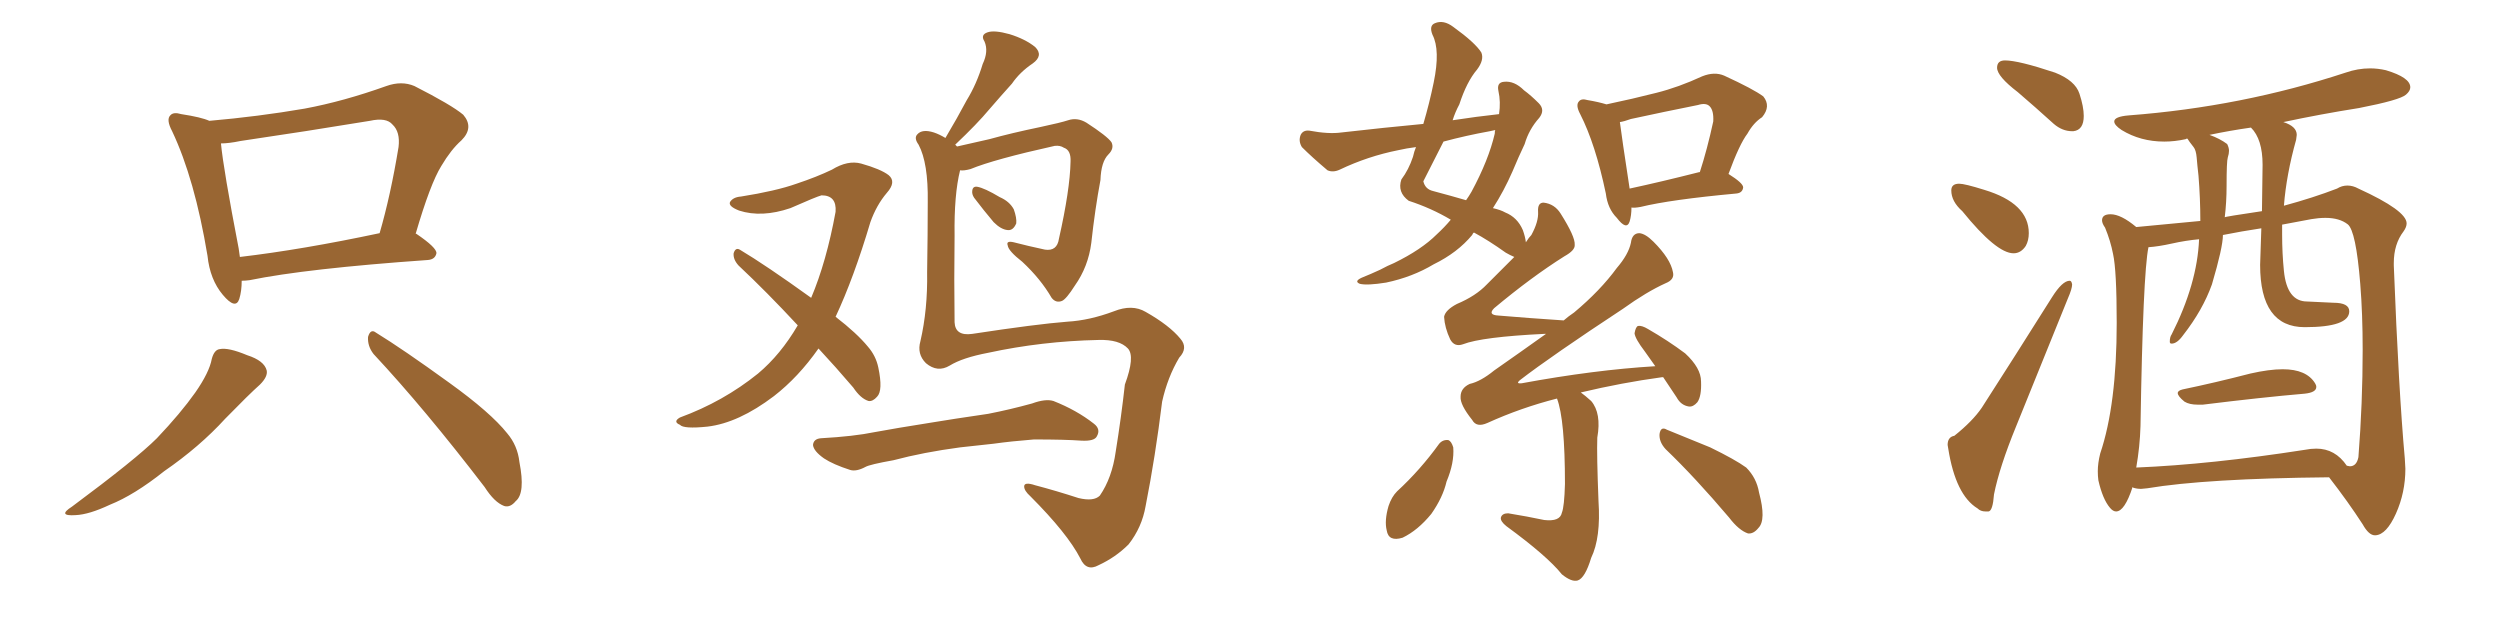 <svg xmlns="http://www.w3.org/2000/svg" xmlns:xlink="http://www.w3.org/1999/xlink" width="600" height="150"><path fill="#996633" padding="10" d="M58.01 67.38L58.01 67.38Q58.01 69.87 57.42 71.78L57.42 71.78Q56.54 74.41 53.47 70.75L53.47 70.75Q50.39 67.09 49.80 61.38L49.80 61.38Q46.73 42.92 41.31 31.49L41.31 31.49Q39.84 28.71 40.87 27.69L40.87 27.69Q41.60 26.81 43.51 27.39L43.51 27.39Q48.34 28.13 50.24 29.00L50.24 29.00Q61.96 27.98 73.10 26.07L73.10 26.07Q82.47 24.32 92.72 20.65L92.72 20.65Q96.39 19.34 99.46 20.65L99.46 20.65Q108.40 25.20 111.18 27.54L111.18 27.54Q113.82 30.62 110.74 33.69L110.74 33.69Q108.25 35.89 105.91 39.84L105.91 39.84Q103.27 44.09 99.76 56.10L99.76 56.10Q99.90 56.10 99.90 56.10L99.90 56.10Q104.88 59.47 104.74 60.79L104.74 60.79Q104.44 62.26 102.69 62.40L102.69 62.40Q73.54 64.45 59.91 67.24L59.91 67.24Q58.89 67.38 58.01 67.38ZM57.57 61.67L57.57 61.67Q72.51 59.91 91.11 55.96L91.11 55.96Q93.75 46.88 95.65 35.30L95.65 35.30Q96.09 31.64 94.19 29.88L94.19 29.88Q92.72 28.13 88.77 29.00L88.77 29.00Q73.68 31.49 57.71 33.84L57.71 33.84Q54.93 34.42 53.03 34.42L53.03 34.42Q53.61 40.58 57.28 59.62L57.28 59.62Q57.42 60.64 57.57 61.67ZM50.83 86.13L50.83 86.13Q51.42 83.94 52.73 83.79L52.73 83.79Q54.79 83.35 59.33 85.25L59.33 85.25Q63.43 86.57 64.01 88.92L64.01 88.92Q64.31 90.38 62.40 92.29L62.40 92.29Q59.77 94.63 54.05 100.49L54.05 100.49Q47.90 107.23 39.40 113.09L39.40 113.09Q32.23 118.80 26.37 121.14L26.37 121.14Q21.39 123.49 18.16 123.63L18.16 123.63Q13.62 123.93 17.29 121.58L17.29 121.58Q32.67 110.16 37.65 105.18L37.65 105.18Q43.36 99.17 46.88 94.19L46.88 94.19Q50.24 89.36 50.83 86.13ZM89.65 84.96L89.65 84.96L89.65 84.96Q88.18 83.06 88.33 80.86L88.33 80.86Q88.92 78.81 90.23 79.83L90.23 79.83Q96.68 83.79 107.81 91.85L107.81 91.85Q117.77 99.02 121.73 104.00L121.73 104.00Q124.22 106.93 124.66 110.89L124.66 110.89Q126.12 118.36 123.78 120.26L123.78 120.26Q122.46 121.88 121.00 121.44L121.00 121.44Q118.65 120.56 116.31 116.89L116.31 116.89Q101.95 98.14 89.65 84.96ZM196.44 83.64L196.44 83.64Q191.60 90.53 185.74 95.07L185.74 95.07Q177.25 101.51 169.78 102.39L169.78 102.39Q164.06 102.98 163.18 101.95L163.18 101.95Q161.43 101.22 163.18 100.20L163.18 100.20Q173.58 96.39 181.93 89.65L181.93 89.65Q187.35 85.11 191.46 78.08L191.46 78.08Q183.98 70.02 177.25 63.72L177.25 63.72Q175.93 62.26 176.07 60.79L176.07 60.79Q176.51 59.33 177.54 59.91L177.54 59.91Q183.69 63.57 194.68 71.48L194.68 71.48Q198.34 62.84 200.54 50.83L200.54 50.83Q200.83 46.88 197.17 46.88L197.17 46.88Q196.00 47.17 189.70 49.95L189.70 49.95Q182.81 52.29 177.39 50.54L177.39 50.54Q174.76 49.51 175.20 48.49L175.20 48.49Q175.93 47.31 177.83 47.17L177.83 47.17Q186.18 45.85 191.16 44.09L191.16 44.09Q196.00 42.48 199.66 40.72L199.66 40.72Q203.47 38.38 206.69 39.26L206.69 39.26Q211.38 40.58 213.28 42.04L213.28 42.04Q215.19 43.65 212.84 46.29L212.84 46.29Q210.35 49.22 208.89 53.32L208.89 53.32Q204.93 66.65 200.54 76.03L200.54 76.03Q205.66 79.98 208.30 83.20L208.30 83.20Q210.21 85.40 210.79 88.18L210.79 88.18Q211.96 93.75 210.50 95.21L210.50 95.21Q209.47 96.39 208.45 96.24L208.45 96.24Q206.54 95.65 204.79 93.02L204.79 93.02Q200.54 88.04 196.44 83.64ZM233.79 47.46L233.79 47.46Q233.20 46.58 233.35 45.70L233.35 45.70Q233.50 44.68 234.52 44.82L234.52 44.82Q236.28 45.12 239.94 47.31L239.94 47.31Q242.29 48.34 243.31 50.24L243.31 50.24Q244.04 52.29 243.90 53.61L243.90 53.61Q243.16 55.37 241.85 55.22L241.85 55.22Q240.23 55.08 238.48 53.32L238.48 53.32Q236.13 50.54 233.79 47.46ZM227.93 87.74L227.93 87.74Q225 89.50 222.22 87.16L222.22 87.16Q220.02 84.96 220.90 81.88L220.90 81.88Q222.66 74.27 222.51 65.33L222.51 65.33Q222.66 55.96 222.66 48.49L222.66 48.49Q222.80 39.11 220.46 34.72L220.46 34.72Q219.29 33.11 220.17 32.23L220.17 32.23Q221.34 30.91 224.12 31.79L224.12 31.79Q225.44 32.23 226.90 33.11L226.90 33.11Q229.69 28.42 232.03 24.02L232.03 24.02Q234.38 20.21 235.84 15.38L235.84 15.38Q237.30 12.30 236.28 9.96L236.28 9.96Q235.25 8.35 237.01 7.76L237.01 7.76Q238.62 7.18 242.29 8.20L242.29 8.20Q246.09 9.38 248.44 11.28L248.44 11.28Q250.49 13.33 247.85 15.23L247.85 15.23Q244.78 17.29 242.87 20.07L242.87 20.07Q240.23 23.00 237.45 26.22L237.45 26.22Q234.52 29.74 229.25 34.72L229.25 34.72Q229.54 35.01 229.69 35.16L229.69 35.16Q232.91 34.42 237.45 33.40L237.45 33.40Q242.72 31.93 249.76 30.47L249.76 30.47Q254.59 29.44 256.35 28.86L256.35 28.86Q258.54 28.13 260.74 29.44L260.74 29.44Q265.72 32.67 266.75 34.13L266.75 34.13Q267.48 35.60 266.02 37.06L266.02 37.06Q264.26 38.82 264.11 43.21L264.11 43.21Q262.79 50.24 261.91 58.30L261.91 58.30Q261.18 64.01 257.96 68.55L257.96 68.55Q255.91 71.78 254.88 72.22L254.88 72.22Q253.42 72.80 252.39 71.48L252.39 71.48Q249.76 66.94 245.36 62.84L245.36 62.84Q241.99 60.21 241.85 58.89L241.85 58.89Q241.41 57.71 243.31 58.15L243.31 58.15Q246.68 59.03 250.78 59.91L250.78 59.91Q253.71 60.35 254.15 57.28L254.15 57.28Q256.79 45.56 256.93 38.82L256.93 38.82Q257.08 36.04 255.32 35.45L255.32 35.45Q254.44 34.86 253.13 35.01L253.13 35.01Q238.62 38.23 232.91 40.58L232.91 40.58Q231.30 41.02 230.42 40.87L230.42 40.87Q228.96 46.73 229.10 56.54L229.10 56.54Q228.96 67.09 229.10 77.34L229.10 77.34Q229.25 80.71 233.35 80.13L233.35 80.13Q248.73 77.78 256.20 77.20L256.20 77.20Q261.47 76.90 267.33 74.71L267.33 74.71Q271.73 72.95 274.95 74.85L274.95 74.85Q280.66 78.08 283.30 81.30L283.30 81.30Q285.21 83.50 283.01 85.84L283.01 85.84Q280.22 90.53 278.91 96.39L278.91 96.39Q277.29 109.57 274.95 121.44L274.95 121.44Q274.07 126.56 270.85 130.66L270.85 130.66Q267.77 133.74 263.67 135.64L263.67 135.64Q260.74 137.26 259.28 134.03L259.28 134.03Q256.20 128.03 247.27 119.09L247.27 119.09Q245.80 117.77 245.80 116.75L245.80 116.75Q245.80 115.58 248.44 116.46L248.44 116.46Q253.42 117.77 258.84 119.53L258.84 119.53Q262.50 120.41 263.96 118.95L263.96 118.95Q266.89 114.70 267.77 108.40L267.77 108.40Q269.09 100.20 269.97 92.29L269.97 92.29Q272.46 85.55 270.70 83.64L270.70 83.64Q268.65 81.45 263.67 81.59L263.67 81.59Q250.05 81.88 237.16 84.67L237.16 84.67Q231.01 85.84 227.93 87.74ZM230.42 107.37L230.42 107.37L230.42 107.37Q221.63 108.54 214.45 110.45L214.45 110.45Q208.74 111.47 207.71 112.06L207.71 112.06Q205.52 113.23 204.05 112.79L204.05 112.79Q199.95 111.47 197.75 110.01L197.75 110.01Q195.26 108.25 195.12 106.79L195.12 106.79Q195.26 105.32 197.02 105.18L197.02 105.18Q204.93 104.74 209.91 103.71L209.91 103.71Q214.60 102.83 223.83 101.37L223.83 101.37Q228.22 100.63 237.16 99.32L237.16 99.32Q242.43 98.29 247.71 96.83L247.71 96.83Q250.93 95.65 252.83 96.24L252.83 96.24Q258.40 98.44 262.50 101.66L262.50 101.66Q264.26 102.98 263.23 104.74L263.23 104.74Q262.65 105.91 259.57 105.76L259.57 105.76Q255.62 105.47 248.14 105.47L248.14 105.47Q242.58 105.91 238.48 106.49L238.48 106.49Q234.52 106.93 230.42 107.37ZM391.55 49.80L391.55 49.80Q391.55 51.71 391.11 53.17L391.11 53.17Q390.38 55.37 388.04 52.29L388.04 52.29Q385.84 50.10 385.40 46.44L385.40 46.44Q382.91 34.57 379.25 27.39L379.25 27.39Q378.08 25.20 378.96 24.32L378.96 24.32Q379.54 23.58 381.01 24.02L381.01 24.02Q383.64 24.46 385.55 25.05L385.55 25.05Q391.85 23.73 397.56 22.27L397.56 22.27Q402.83 20.95 408.54 18.31L408.54 18.31Q411.47 17.14 413.82 18.16L413.82 18.16Q420.85 21.39 423.19 23.14L423.19 23.14Q425.10 25.49 422.90 28.13L422.90 28.13Q420.85 29.44 419.38 32.08L419.38 32.08Q417.48 34.57 414.84 41.75L414.84 41.75Q418.36 43.95 418.36 44.97L418.36 44.97Q418.21 46.29 416.75 46.44L416.75 46.44Q400.93 47.90 393.75 49.66L393.75 49.66Q392.14 49.95 391.55 49.80ZM407.81 41.31L407.81 41.31Q407.81 41.31 407.96 41.31L407.96 41.31Q409.72 35.89 411.18 29.15L411.18 29.15Q411.33 26.51 410.30 25.49L410.30 25.49Q409.42 24.61 407.52 25.20L407.52 25.20Q399.46 26.81 391.41 28.56L391.41 28.56Q389.79 29.15 388.77 29.30L388.77 29.30Q389.21 32.81 391.11 45.26L391.11 45.26Q398.58 43.65 407.81 41.31ZM373.68 95.65L373.68 95.65Q365.04 97.85 356.98 101.51L356.98 101.51Q354.35 102.69 353.32 100.78L353.32 100.78Q350.39 97.12 350.54 95.21L350.54 95.21Q350.54 93.16 352.73 92.14L352.73 92.14Q355.37 91.55 358.59 88.92L358.59 88.92Q364.89 84.52 371.04 80.13L371.04 80.13Q370.75 80.13 370.61 80.13L370.61 80.13Q355.66 80.86 351.12 82.62L351.12 82.62Q349.07 83.35 348.05 81.45L348.05 81.45Q346.73 78.66 346.58 76.03L346.58 76.03Q346.88 74.41 349.66 72.95L349.66 72.95Q354.20 71.04 356.84 68.26L356.84 68.26Q360.64 64.45 363.43 61.67L363.43 61.67Q362.40 61.23 361.38 60.64L361.38 60.64Q357.28 57.71 353.76 55.81L353.76 55.81Q353.47 55.96 353.32 56.40L353.32 56.40Q349.80 60.64 344.09 63.43L344.09 63.43Q338.96 66.50 332.67 67.82L332.67 67.82Q328.13 68.55 326.37 68.12L326.37 68.12Q324.90 67.53 326.81 66.65L326.81 66.65Q329.00 65.77 331.20 64.75L331.20 64.75Q333.11 63.72 334.57 63.13L334.57 63.13Q341.16 59.91 344.82 56.25L344.82 56.25Q346.73 54.49 348.19 52.73L348.19 52.73Q343.51 49.95 338.09 48.19L338.09 48.19Q335.30 46.14 336.33 43.07L336.33 43.07Q338.09 40.72 339.11 37.65L339.11 37.65Q339.40 36.33 339.84 35.30L339.84 35.30Q337.50 35.60 335.60 36.04L335.60 36.04Q328.27 37.50 321.53 40.72L321.53 40.72Q319.92 41.46 318.60 40.87L318.60 40.87Q314.79 37.65 312.45 35.30L312.45 35.30Q311.57 33.84 312.16 32.37L312.16 32.37Q312.74 31.20 314.21 31.35L314.21 31.35Q318.90 32.23 321.97 31.79L321.97 31.79Q332.23 30.62 341.60 29.74L341.60 29.74Q343.07 24.76 344.09 19.78L344.09 19.78Q345.70 12.01 343.80 8.35L343.80 8.35Q342.92 6.15 344.38 5.57L344.38 5.57Q346.44 4.69 348.78 6.45L348.78 6.45Q354.05 10.25 355.52 12.60L355.52 12.60Q356.25 14.36 354.49 16.70L354.49 16.70Q352.00 19.63 350.24 25.05L350.24 25.05Q349.22 26.95 348.63 28.86L348.63 28.86Q354.35 27.98 359.77 27.39L359.77 27.39Q360.21 24.46 359.62 21.83L359.62 21.83Q359.18 19.78 360.94 19.63L360.94 19.63Q363.43 19.34 365.77 21.68L365.77 21.68Q367.38 22.85 369.29 24.76L369.29 24.76Q370.90 26.37 369.43 28.27L369.43 28.27Q366.94 31.05 365.92 34.57L365.92 34.57Q364.45 37.65 362.99 41.16L362.99 41.16Q360.94 45.85 358.30 49.95L358.30 49.95Q360.21 50.39 361.23 50.98L361.23 50.98Q364.16 52.15 365.48 55.22L365.48 55.22Q366.06 56.84 366.21 58.15L366.21 58.15Q366.94 56.98 367.53 56.40L367.53 56.40Q369.29 53.17 369.14 50.83L369.14 50.83Q368.99 48.63 370.46 48.63L370.46 48.63Q373.10 48.93 374.56 51.27L374.56 51.27Q378.08 56.84 377.93 58.74L377.93 58.74Q378.08 60.06 375.44 61.52L375.44 61.52Q367.53 66.50 358.59 73.97L358.59 73.97Q356.98 75.59 359.62 75.73L359.62 75.73Q366.50 76.32 375.29 76.90L375.29 76.90Q376.46 75.88 377.78 75L377.78 75Q384.08 69.73 388.04 64.31L388.04 64.31Q390.82 61.08 391.41 58.30L391.41 58.30Q391.70 55.96 393.46 55.96L393.46 55.96Q394.92 56.10 396.83 58.01L396.83 58.01Q400.93 62.11 401.51 65.33L401.51 65.33Q401.95 67.09 399.76 67.97L399.76 67.97Q395.21 70.02 389.50 74.12L389.50 74.12Q372.36 85.40 364.75 91.26L364.75 91.26Q363.72 92.14 365.19 91.99L365.19 91.99Q382.62 88.77 397.27 87.89L397.27 87.89Q395.80 85.84 394.78 84.38L394.78 84.38Q392.43 81.30 392.29 79.98L392.29 79.98Q392.58 78.37 393.16 78.22L393.16 78.22Q394.04 78.08 395.51 78.96L395.51 78.96Q400.34 81.74 404.44 84.81L404.44 84.81Q408.25 88.33 408.25 91.55L408.25 91.55Q408.40 95.07 407.37 96.53L407.37 96.53Q406.35 97.71 405.32 97.56L405.32 97.56Q403.42 97.27 402.39 95.36L402.39 95.36Q400.63 92.72 399.17 90.53L399.17 90.53Q398.88 90.53 398.88 90.53L398.88 90.53Q389.21 91.85 379.39 94.19L379.39 94.19Q380.42 94.92 381.88 96.24L381.88 96.24Q384.38 99.17 383.35 105.03L383.35 105.03Q383.20 109.13 383.64 120.26L383.64 120.26Q384.23 129.05 381.88 133.89L381.88 133.89Q380.42 138.72 378.66 139.31L378.66 139.31Q377.20 139.75 374.85 137.84L374.85 137.84Q371.34 133.45 361.52 126.27L361.52 126.27Q360.06 125.10 360.21 124.22L360.21 124.22Q360.50 123.19 361.96 123.19L361.96 123.19Q366.50 123.93 370.61 124.80L370.61 124.80Q374.41 125.24 374.85 123.05L374.85 123.05Q375.44 121.58 375.59 116.16L375.59 116.16Q375.59 100.63 373.68 95.65ZM357.57 31.49L357.57 31.49Q351.86 32.52 346.44 33.98L346.44 33.98Q343.95 38.96 341.60 43.51L341.60 43.51Q342.04 45.41 343.95 45.85L343.95 45.85Q348.34 47.02 351.86 48.05L351.86 48.05Q352.59 47.02 353.17 46.00L353.17 46.00Q357.28 38.38 358.74 32.08L358.74 32.08Q358.74 31.35 358.89 31.20L358.89 31.20Q358.15 31.35 357.57 31.49ZM345.41 106.49L345.41 106.49Q346.29 105.47 347.61 105.62L347.61 105.62Q348.34 105.91 348.78 107.37L348.78 107.37Q349.07 111.04 347.17 115.58L347.17 115.58Q346.29 119.38 343.51 123.34L343.51 123.34Q340.28 127.29 336.62 129.05L336.62 129.05Q333.25 130.08 332.81 127.29L332.81 127.29Q332.23 124.95 333.25 121.44L333.25 121.44Q333.98 119.24 335.30 117.92L335.30 117.92Q340.87 112.79 345.41 106.49ZM399.76 107.81L399.76 107.81L399.76 107.81Q398.14 106.05 398.29 104.15L398.29 104.15Q398.58 102.25 400.05 103.13L400.05 103.13Q403.71 104.59 410.45 107.37L410.45 107.37Q416.46 110.30 419.09 112.21L419.09 112.21Q421.58 114.70 422.17 118.21L422.17 118.21Q423.93 124.80 422.02 126.71L422.02 126.71Q420.85 128.17 419.53 128.03L419.53 128.03Q417.33 127.29 414.99 124.22L414.99 124.22Q406.79 114.55 399.76 107.81ZM497.31 31.49L497.61 31.49Q500.10 31.20 500.10 27.83L500.10 27.83Q500.10 25.63 499.07 22.49Q498.05 19.34 493.21 17.43L493.21 17.43Q484.42 14.50 481.20 14.50L481.20 14.50Q479.30 14.50 479.30 16.26L479.30 16.26Q479.30 18.31 484.28 22.12L484.28 22.12Q488.38 25.63 492.92 29.74L492.92 29.74Q494.97 31.49 497.31 31.49L497.31 31.49ZM483.25 60.79L483.25 60.79Q485.01 60.79 486.18 59.03L486.18 59.03Q486.91 57.71 486.91 55.96L486.91 55.96Q486.91 48.78 476.22 45.56L476.22 45.56Q471.53 44.09 470.21 44.09L470.21 44.09Q468.31 44.09 468.31 45.70L468.31 45.70Q468.31 48.34 470.95 50.68L470.95 50.68Q479.15 60.79 483.25 60.79ZM476.51 122.75L477.25 122.75Q478.27 122.61 478.56 118.65L478.56 118.65Q479.88 112.06 483.84 102.39L483.84 102.39L496.29 71.63Q497.31 69.29 497.31 68.26L497.31 68.26Q497.17 67.38 496.73 67.38L496.73 67.38Q494.97 67.38 492.48 71.34L492.48 71.34Q483.54 85.55 475.63 97.85L475.63 97.85Q473.44 101.07 469.04 104.59L469.04 104.59Q467.43 104.88 467.43 106.79L467.43 106.79L467.58 107.67Q469.34 118.80 474.61 122.02L474.61 122.02Q475.34 122.75 476.51 122.75L476.51 122.75ZM527.49 97.12L528.66 97.12Q542.87 95.36 553.13 94.48L553.13 94.48Q555.91 94.19 555.91 92.87L555.91 92.87Q555.91 92.43 555.62 91.99L555.62 91.99Q553.56 88.62 547.85 88.62L547.85 88.62Q544.63 88.62 540.09 89.65L540.09 89.65Q531.59 91.85 523.83 93.46L523.83 93.46Q522.66 93.75 522.66 94.34L522.66 94.34Q522.66 95.07 524.27 96.39L524.27 96.39Q525.44 97.12 527.49 97.12L527.49 97.12ZM569.97 128.47L570.12 128.47Q572.75 128.32 575.02 123.27Q577.29 118.21 577.29 112.50L577.29 112.50L577.15 110.01Q575.68 93.75 574.51 63.72L574.51 63.72L574.51 63.13Q574.51 58.59 576.86 55.52L576.86 55.52Q577.59 54.49 577.59 53.61L577.59 53.61Q577.59 50.54 566.02 45.26L566.02 45.26Q564.70 44.53 563.38 44.53L563.38 44.53Q562.06 44.53 560.89 45.26L560.89 45.26Q555.18 47.46 548.14 49.37L548.14 49.37Q548.73 41.89 551.07 33.54L551.07 33.54L551.22 32.37Q551.22 30.32 548.00 29.30L548.00 29.30Q556.93 27.39 566.16 25.93L566.16 25.93Q575.98 24.02 577.44 22.71L577.44 22.71Q578.47 21.83 578.47 20.95L578.47 20.95Q578.47 18.60 572.61 16.85L572.61 16.85Q570.70 16.41 568.80 16.41L568.80 16.41Q565.87 16.41 562.94 17.43L562.94 17.43Q538.04 25.63 510.94 27.69L510.94 27.69Q507.42 27.98 507.42 29.15L507.42 29.15Q507.42 30.03 509.18 31.20L509.18 31.20Q513.72 33.98 519.43 33.98L519.43 33.98Q521.92 33.98 524.56 33.40L524.56 33.40L524.85 33.25Q525 33.25 525.07 33.40Q525.15 33.54 525.51 34.06Q525.88 34.57 526.46 35.30Q527.05 36.04 527.20 37.79Q527.34 39.55 527.64 42.19L527.64 42.19Q528.08 47.61 528.08 53.03L528.08 53.03L512.70 54.49Q509.03 51.42 506.54 51.42L506.54 51.42Q504.49 51.42 504.49 52.88L504.49 52.88Q504.49 53.61 505.22 54.64L505.22 54.64Q506.54 57.86 507.13 60.94L507.13 60.94Q508.01 64.89 508.01 77.49L508.01 77.49Q508.01 97.12 504.05 108.84L504.05 108.84Q503.47 111.18 503.47 113.09L503.47 113.09Q503.47 114.26 503.61 115.28L503.61 115.28Q504.64 119.82 506.40 121.88L506.40 121.88Q507.13 122.75 507.86 122.75L507.86 122.75Q509.91 122.75 511.82 116.89L511.82 116.89L511.96 117.04Q512.84 117.33 513.87 117.33L513.87 117.33L515.33 117.19Q529.39 114.84 558.98 114.55L558.98 114.55Q563.53 120.41 567.04 125.83L567.04 125.83Q568.51 128.47 569.97 128.47L569.97 128.47ZM512.70 112.21L512.70 112.21Q513.57 107.23 513.72 102.25L513.72 102.25Q514.31 65.63 515.63 59.33L515.63 59.33Q517.97 59.18 521.26 58.45Q524.56 57.71 527.78 57.42L527.78 57.42Q527.34 68.12 521.19 80.27L521.19 80.27Q520.75 80.86 520.75 82.03L520.75 82.03Q520.75 82.47 521.19 82.47L521.19 82.47Q522.51 82.47 523.97 80.42L523.97 80.42Q528.66 74.41 530.86 68.26L530.86 68.26Q533.50 59.33 533.50 56.40L533.50 56.40Q537.89 55.52 542.72 54.79L542.72 54.79L542.43 63.57Q542.43 78.52 553.13 78.52L553.13 78.52Q563.82 78.52 563.82 74.71L563.82 74.71Q563.82 72.66 560.01 72.66L560.01 72.66L553.71 72.36Q548.88 72.36 548.14 65.04L548.14 65.04Q547.71 60.79 547.71 56.25L547.71 56.25L547.71 53.91L554.74 52.59Q556.49 52.29 558.11 52.29L558.11 52.29Q561.47 52.29 563.45 53.83Q565.43 55.37 566.46 68.12L566.46 68.12Q567.04 75.29 567.04 83.94L567.04 83.94Q567.04 96.68 566.02 109.72L566.02 109.72Q565.58 111.91 563.96 111.91L563.96 111.91L563.23 111.77Q560.45 107.67 555.91 107.67L555.91 107.67Q554.59 107.67 553.13 107.96L553.13 107.96Q530.57 111.47 512.70 112.21ZM533.94 52.15L533.94 52.15Q534.38 48.49 534.38 44.68L534.38 44.68Q534.38 38.67 534.67 37.79Q534.96 36.91 534.96 36.18L534.96 36.18Q534.96 35.45 534.52 34.57L534.52 34.57Q532.76 33.25 530.27 32.37L530.27 32.37Q535.11 31.35 540.23 30.62L540.23 30.62Q543.02 33.40 543.02 39.55L543.02 39.55L542.87 50.68Q533.94 52.00 533.94 52.15Z"/></svg>